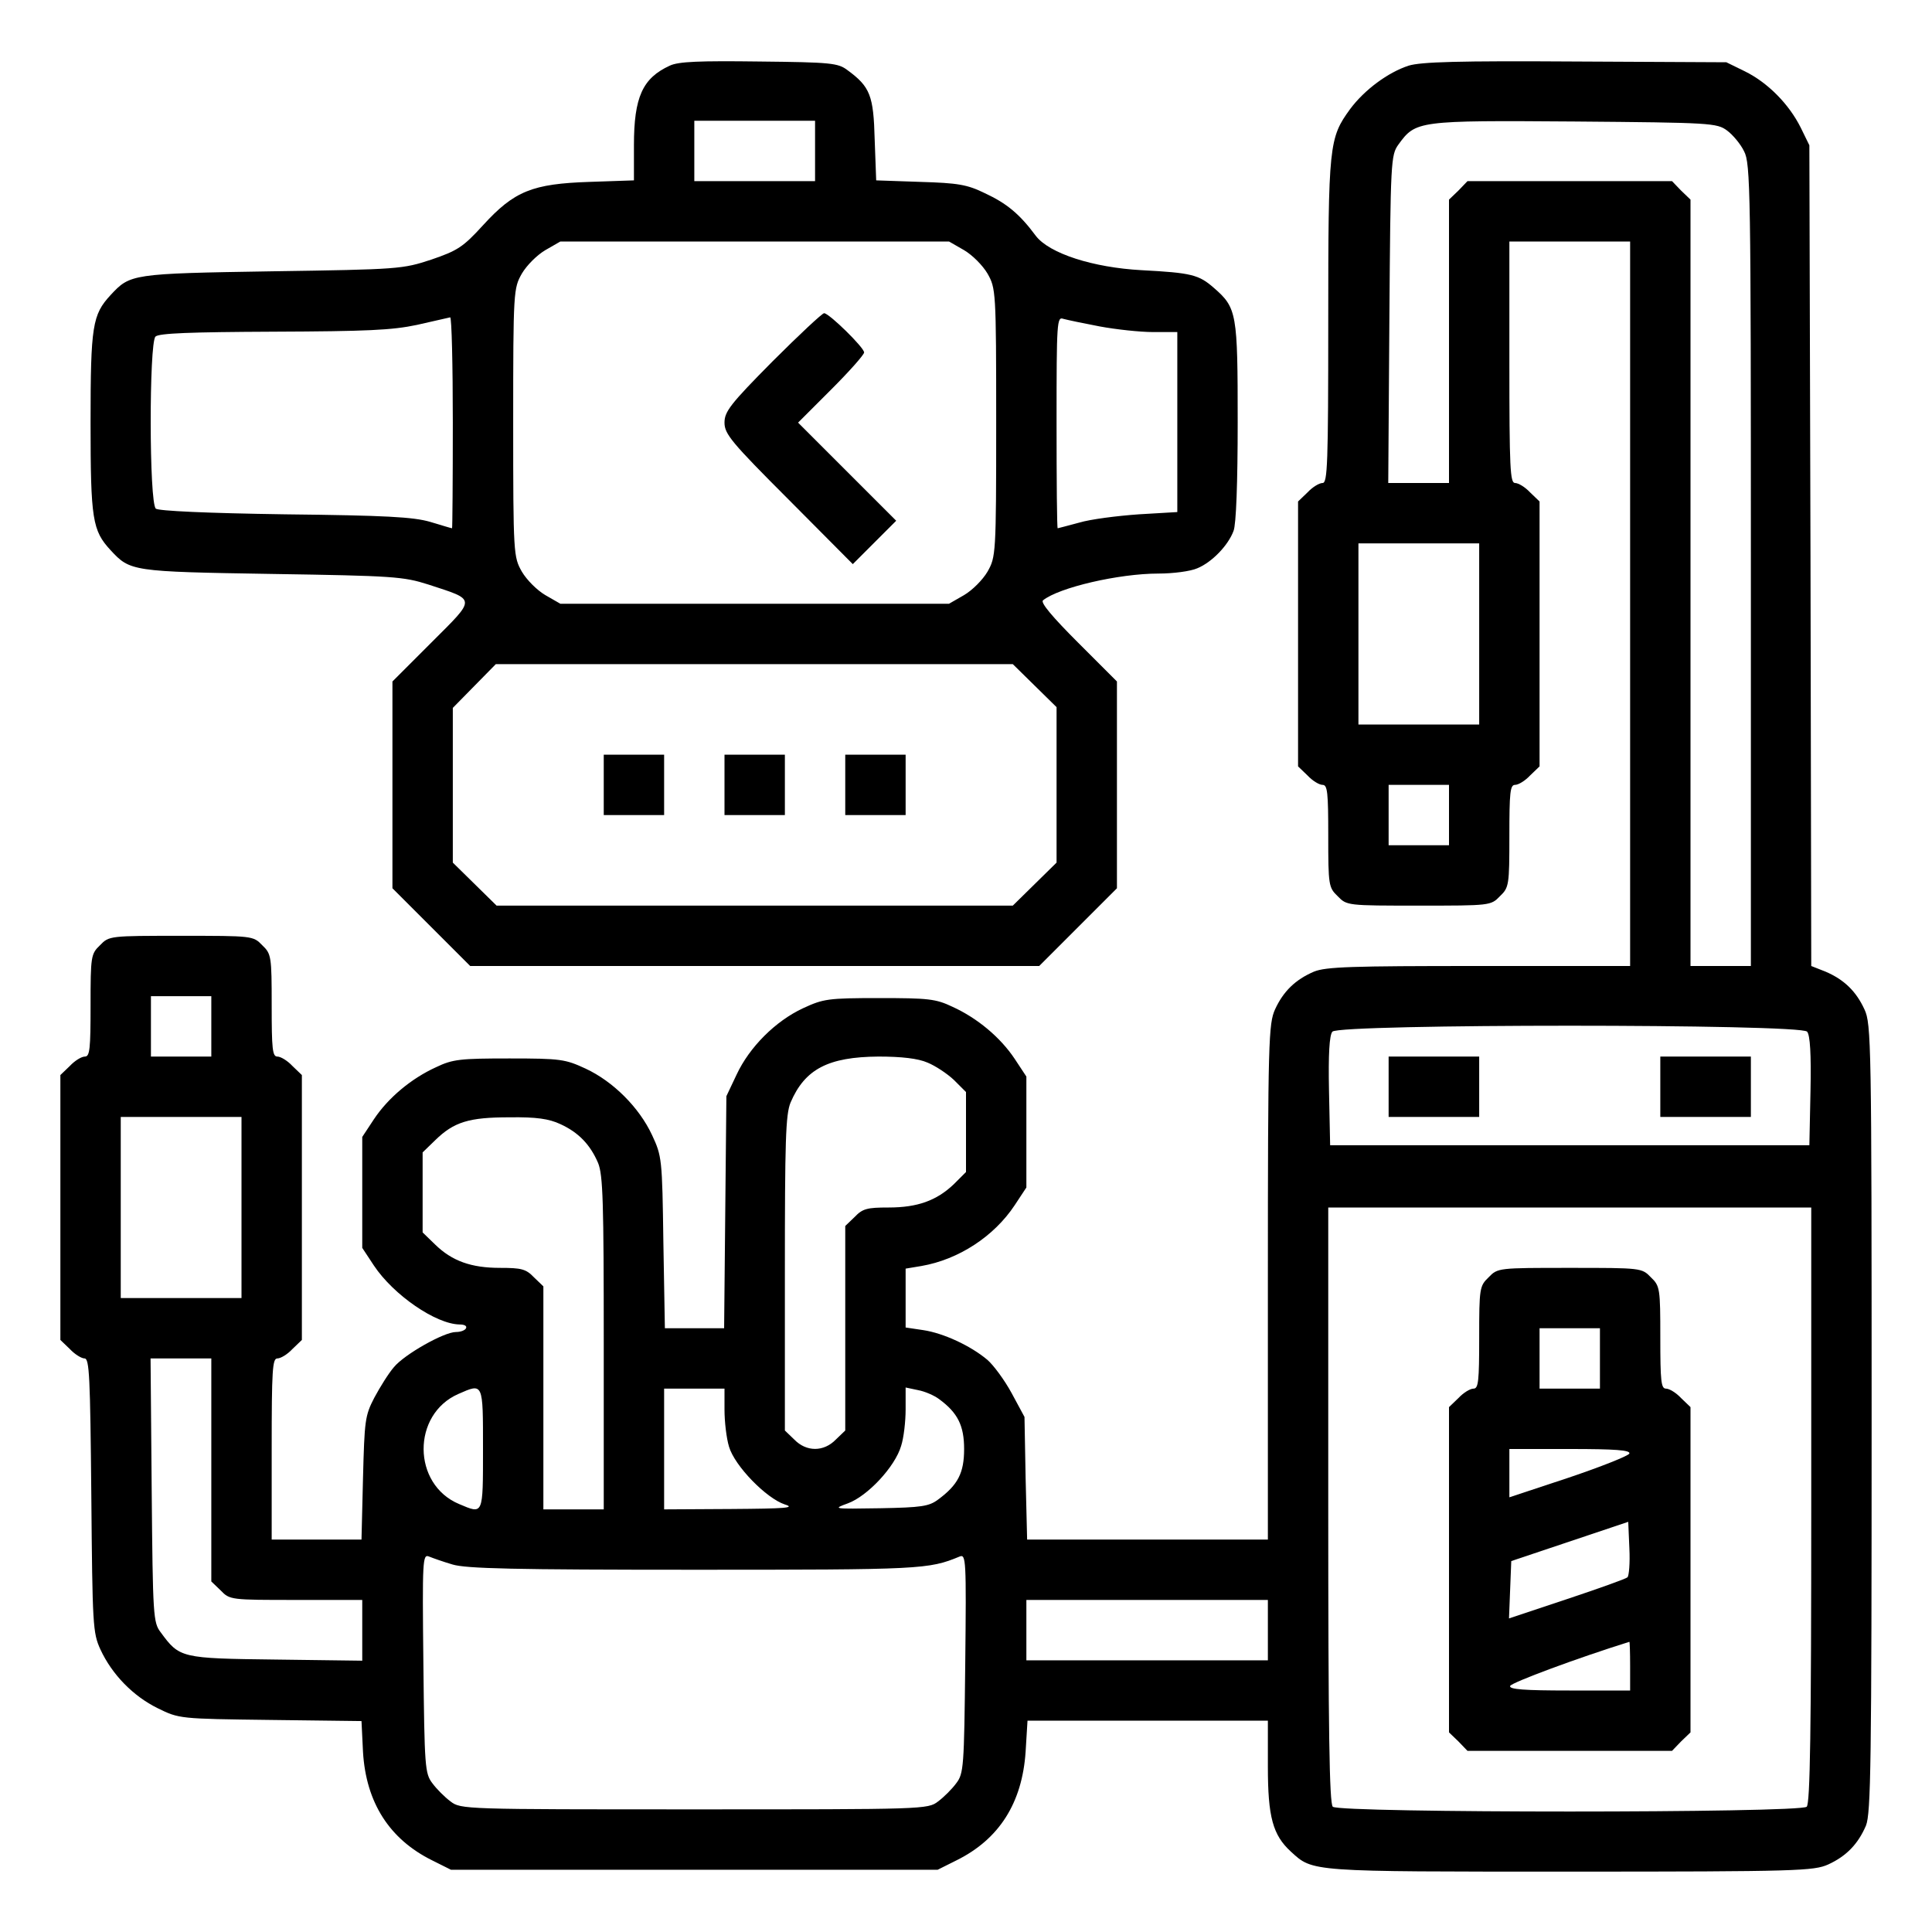 <?xml version="1.0" encoding="UTF-8" standalone="no"?> <svg xmlns="http://www.w3.org/2000/svg" version="1.0" width="512pt" height="512pt" viewBox="0 0 512 512" preserveAspectRatio="xMidYMid meet"><g transform="translate(0,512) scale(0.1,-0.1)" fill="#000000" stroke="none"><path d="M1775 4946 c-72 -33 -95 -83 -95 -211 l0 -93 -117 -4 c-152 -5 -200 -24 -283 -115 -53 -58 -67 -67 -137 -91 -76 -25 -85 -26 -423 -31 -372 -6 -375 -7 -427 -63 -48 -52 -53 -81 -53 -338 0 -257 5 -286 53 -338 52 -56 55 -57 427 -63 323 -5 349 -7 415 -28 128 -42 128 -34 9 -153 l-104 -104 0 -274 0 -274 103 -103 103 -103 754 0 754 0 103 103 103 103 0 274 0 274 -103 103 c-68 68 -100 106 -93 112 42 34 201 71 306 71 39 0 85 6 103 14 39 16 82 61 96 99 7 17 11 129 11 288 0 289 -2 303 -63 356 -40 35 -59 40 -192 47 -128 7 -244 44 -280 91 -43 58 -77 86 -135 113 -47 23 -71 27 -172 30 l-116 4 -4 108 c-3 117 -12 140 -72 184 -25 19 -43 21 -234 23 -158 2 -214 0 -237 -11z m385 -226 l0 -80 -160 0 -160 0 0 80 0 80 160 0 160 0 0 -80z m395 -263 c22 -13 49 -40 62 -62 22 -39 23 -45 23 -395 0 -350 -1 -356 -23 -395 -13 -22 -40 -49 -62 -62 l-40 -23 -515 0 -515 0 -40 23 c-22 13 -49 40 -62 62 -22 39 -23 45 -23 395 0 350 1 356 23 395 13 22 40 49 62 62 l40 23 515 0 515 0 40 -23z m-1355 -457 c0 -154 -1 -280 -2 -280 -2 0 -28 8 -58 17 -45 13 -117 17 -385 20 -207 3 -335 9 -342 15 -18 15 -18 439 -1 456 9 9 93 12 312 13 249 1 315 4 381 18 44 10 83 19 88 20 4 0 7 -125 7 -279z m1714 255 c43 -8 107 -15 142 -15 l64 0 0 -238 0 -239 -102 -6 c-57 -4 -128 -13 -158 -22 -30 -8 -56 -15 -57 -15 -2 0 -3 126 -3 281 0 268 1 280 18 274 11 -3 54 -12 96 -20z m-172 -952 l58 -57 0 -206 0 -206 -58 -57 -58 -57 -684 0 -684 0 -58 57 -58 57 0 205 0 205 57 58 57 58 685 0 685 0 58 -57z"></path><path d="M2047 4162 c-112 -113 -127 -133 -127 -162 0 -30 18 -52 170 -204 l170 -171 57 57 58 58 -130 130 -130 130 88 88 c48 48 87 92 87 98 0 13 -93 104 -106 104 -5 0 -67 -58 -137 -128z"></path><path d="M1600 3040 l0 -80 80 0 80 0 0 80 0 80 -80 0 -80 0 0 -80z"></path><path d="M1920 3040 l0 -80 80 0 80 0 0 80 0 80 -80 0 -80 0 0 -80z"></path><path d="M2240 3040 l0 -80 80 0 80 0 0 80 0 80 -80 0 -80 0 0 -80z"></path><path d="M3733 4946 c-55 -18 -117 -64 -155 -115 -56 -77 -58 -94 -58 -563 0 -379 -2 -428 -15 -428 -9 0 -27 -11 -40 -25 l-25 -24 0 -351 0 -351 25 -24 c13 -14 31 -25 40 -25 13 0 15 -20 15 -135 0 -131 1 -137 25 -160 24 -25 26 -25 215 -25 189 0 191 0 215 25 24 23 25 29 25 160 0 115 2 135 15 135 9 0 27 11 40 25 l25 24 0 351 0 351 -25 24 c-13 14 -31 25 -40 25 -13 0 -15 38 -15 320 l0 320 160 0 160 0 0 -960 0 -960 -400 0 c-339 0 -406 -2 -438 -15 -49 -21 -81 -52 -103 -100 -17 -38 -19 -80 -19 -722 l0 -683 -319 0 -319 0 -4 163 -3 162 -34 63 c-19 35 -48 74 -64 88 -45 38 -117 71 -170 79 l-47 7 0 78 0 78 42 7 c98 17 192 78 247 161 l31 47 0 147 0 147 -31 47 c-38 57 -99 108 -165 138 -44 21 -64 23 -194 23 -136 0 -148 -2 -202 -27 -73 -34 -142 -103 -176 -176 l-27 -57 -3 -307 -3 -308 -79 0 -78 0 -4 228 c-3 222 -4 228 -30 284 -34 73 -103 142 -176 176 -54 25 -66 27 -202 27 -130 0 -150 -2 -194 -23 -66 -30 -127 -81 -165 -138 l-31 -47 0 -147 0 -147 31 -47 c52 -78 164 -155 227 -156 13 0 20 -4 17 -10 -3 -6 -15 -10 -27 -10 -31 0 -136 -59 -164 -93 -14 -16 -37 -53 -52 -81 -25 -48 -26 -61 -30 -213 l-4 -163 -119 0 -119 0 0 240 c0 210 2 240 15 240 9 0 27 11 40 25 l25 24 0 351 0 351 -25 24 c-13 14 -31 25 -40 25 -13 0 -15 20 -15 135 0 131 -1 137 -25 160 -24 25 -26 25 -215 25 -189 0 -191 0 -215 -25 -24 -23 -25 -29 -25 -160 0 -115 -2 -135 -15 -135 -9 0 -27 -11 -40 -25 l-25 -24 0 -351 0 -351 25 -24 c13 -14 31 -25 39 -25 13 0 15 -48 18 -363 3 -345 4 -364 24 -408 31 -67 87 -124 152 -156 57 -28 58 -28 298 -31 l242 -3 4 -82 c8 -134 70 -231 183 -287 l50 -25 645 0 645 0 50 25 c113 56 174 152 183 288 l5 82 318 0 319 0 0 -122 c0 -133 13 -181 61 -225 59 -54 47 -53 741 -53 604 0 645 2 683 19 48 22 79 54 100 103 13 33 15 161 15 1080 0 993 -1 1045 -19 1083 -22 48 -54 79 -103 100 l-38 15 -2 1088 -3 1087 -23 47 c-31 62 -87 119 -148 149 l-49 24 -400 2 c-311 2 -409 -1 -442 -11z m844 -172 c15 -11 36 -36 45 -55 17 -32 18 -105 18 -1096 l0 -1063 -80 0 -80 0 0 1015 0 1016 -25 24 -24 25 -271 0 -271 0 -24 -25 -25 -24 0 -376 0 -375 -80 0 -81 0 3 434 c3 421 4 435 24 463 46 63 50 64 466 61 363 -3 378 -4 405 -24z m-657 -1334 l0 -240 -160 0 -160 0 0 240 0 240 160 0 160 0 0 -240z m-80 -480 l0 -80 -80 0 -80 0 0 80 0 80 80 0 80 0 0 -80z m-3280 -560 l0 -80 -80 0 -80 0 0 80 0 80 80 0 80 0 0 -80z m4229 -14 c8 -9 11 -60 9 -157 l-3 -144 -635 0 -635 0 -3 144 c-2 97 1 148 9 157 17 21 1241 21 1258 0z m-2331 -82 c20 -8 52 -29 70 -46 l32 -32 0 -106 0 -106 -32 -32 c-46 -44 -97 -62 -173 -62 -57 0 -69 -3 -90 -25 l-25 -24 0 -271 0 -271 -25 -24 c-32 -33 -78 -33 -110 0 l-25 24 0 416 c0 353 2 421 15 453 38 89 100 121 233 122 61 0 105 -5 130 -16z m-1818 -384 l0 -240 -160 0 -160 0 0 240 0 240 160 0 160 0 0 -240z m845 221 c48 -22 79 -54 100 -103 13 -32 15 -103 15 -478 l0 -440 -80 0 -80 0 0 295 0 296 -25 24 c-21 22 -33 25 -90 25 -76 0 -127 18 -172 62 l-33 32 0 106 0 106 33 32 c50 49 90 61 197 61 72 1 105 -4 135 -18z m3315 -1009 c0 -600 -3 -791 -12 -800 -17 -17 -1239 -17 -1256 0 -9 9 -12 200 -12 800 l0 788 640 0 640 0 0 -788z m-4240 93 l0 -296 25 -24 c24 -25 27 -25 200 -25 l175 0 0 -81 0 -80 -229 3 c-252 3 -255 4 -305 72 -20 26 -21 42 -24 377 l-3 349 81 0 80 0 0 -295z m720 55 c0 -177 1 -173 -63 -146 -125 52 -126 238 -2 292 66 29 65 31 65 -146z m640 104 c0 -31 5 -75 12 -98 15 -51 99 -137 148 -153 29 -9 2 -11 -142 -12 l-178 -1 0 160 0 160 80 0 80 0 0 -56z m569 28 c49 -36 66 -70 66 -132 0 -63 -16 -95 -69 -134 -24 -18 -44 -21 -154 -23 -125 -2 -126 -2 -85 13 52 19 125 97 141 152 7 21 12 65 12 97 l0 58 33 -7 c17 -3 43 -14 56 -24z m-1290 -438 c36 -11 162 -14 641 -14 602 0 621 1 703 35 17 7 18 -7 15 -283 -3 -275 -4 -292 -24 -318 -11 -15 -33 -37 -48 -48 -27 -21 -37 -21 -646 -21 -609 0 -619 0 -646 21 -15 11 -37 33 -48 48 -20 26 -21 43 -24 318 -3 276 -2 290 15 283 10 -4 38 -14 62 -21z m2161 -174 l0 -80 -320 0 -320 0 0 80 0 80 320 0 320 0 0 -80z"></path><path d="M3680 2240 l0 -80 120 0 120 0 0 80 0 80 -120 0 -120 0 0 -80z"></path><path d="M4400 2240 l0 -80 120 0 120 0 0 80 0 80 -120 0 -120 0 0 -80z"></path><path d="M3945 1735 c-24 -23 -25 -29 -25 -160 0 -115 -2 -135 -15 -135 -9 0 -27 -11 -40 -25 l-25 -24 0 -431 0 -431 25 -24 24 -25 271 0 271 0 24 25 25 24 0 431 0 431 -25 24 c-13 14 -31 25 -40 25 -13 0 -15 20 -15 135 0 131 -1 137 -25 160 -24 25 -26 25 -215 25 -189 0 -191 0 -215 -25z m295 -215 l0 -80 -80 0 -80 0 0 80 0 80 80 0 80 0 0 -80z m78 -252 c-2 -6 -75 -35 -161 -64 l-157 -52 0 64 0 64 161 0 c119 0 160 -3 157 -12z m-5 -328 c-4 -4 -77 -30 -161 -58 l-153 -51 3 76 3 76 155 52 155 52 3 -70 c2 -39 -1 -73 -5 -77z m7 -235 l0 -65 -161 0 c-120 0 -160 3 -157 12 3 9 181 75 316 117 1 1 2 -28 2 -64z"></path></g></svg> 